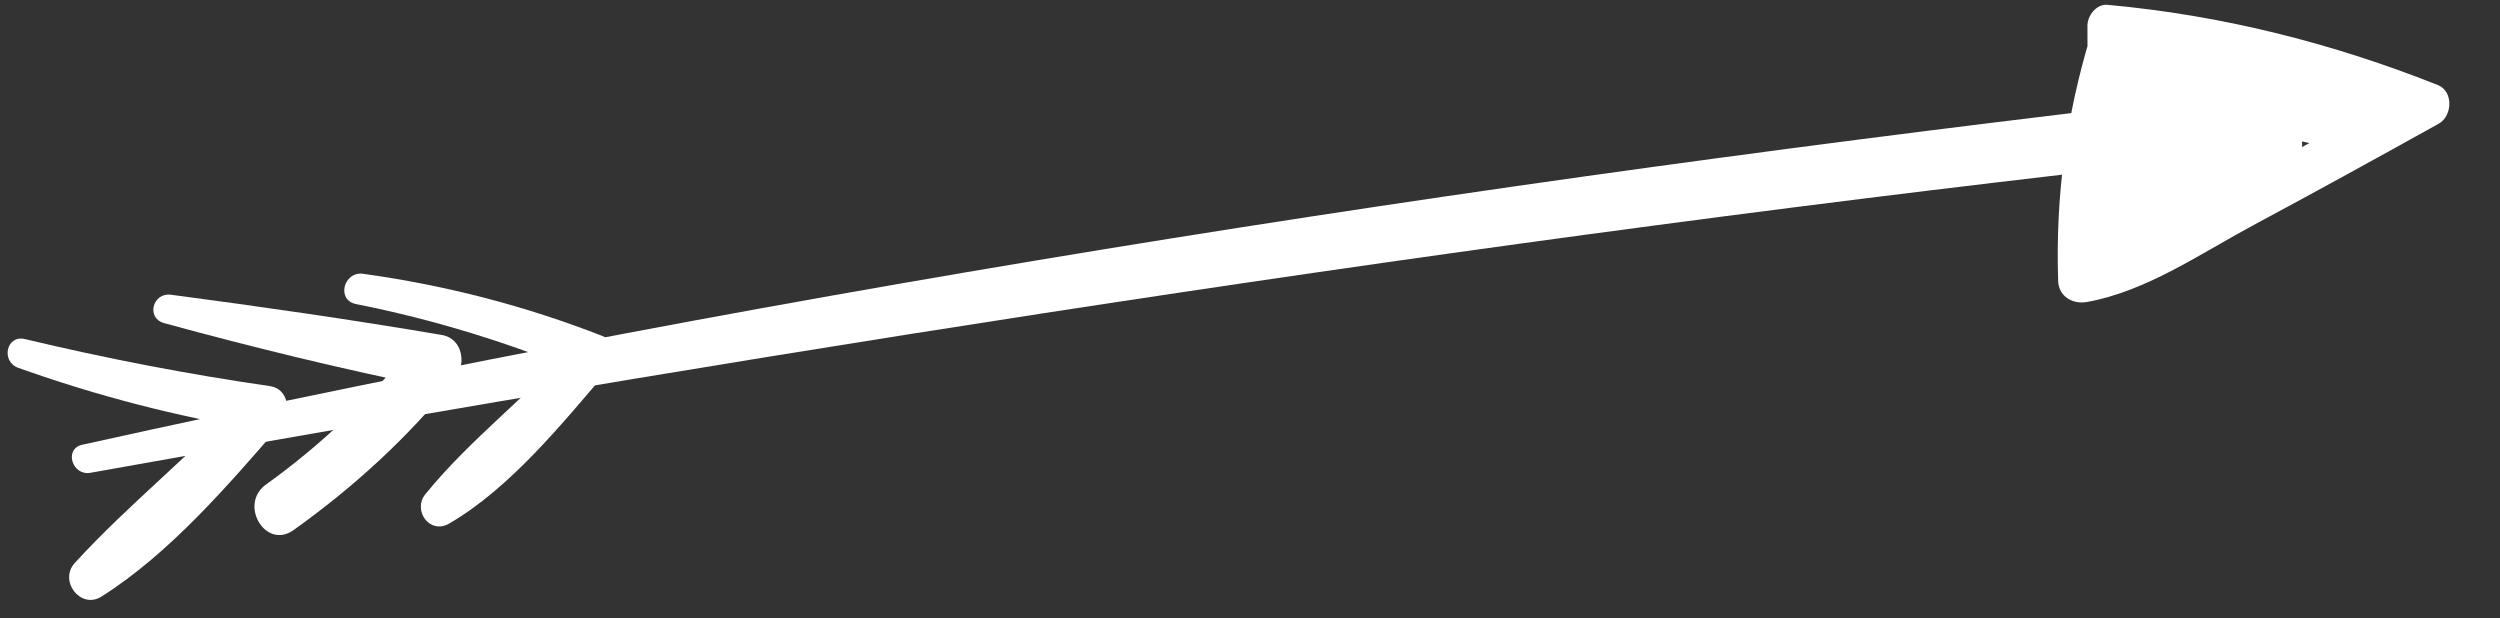 <?xml version="1.0" encoding="UTF-8" standalone="no"?>
<!DOCTYPE svg PUBLIC "-//W3C//DTD SVG 1.1//EN" "http://www.w3.org/Graphics/SVG/1.1/DTD/svg11.dtd">
<svg width="100%" height="100%" viewBox="0 0 534 132" version="1.1" xmlns="http://www.w3.org/2000/svg" xmlns:xlink="http://www.w3.org/1999/xlink" xml:space="preserve" xmlns:serif="http://www.serif.com/" style="fill-rule:evenodd;clip-rule:evenodd;stroke-linejoin:round;stroke-miterlimit:2;">
    <rect x="0" y="0" width="534" height="132" fill="#333333" stroke="none"/>
    <g transform="matrix(1,0,0,1,-3219,-4097)">
        <g id="Artboard1" transform="matrix(2.083,0,0,2.083,2866.46,1745.81)">
            <rect x="0" y="0" width="1200" height="1200" style="fill:none;"/>
            <g>
                <g transform="matrix(-0.725,-0.689,0.689,-0.725,-213.894,2147.2)">
                    <path d="M383.679,973.256C339.034,1034.03 293.045,1093.8 244.218,1151.28C241.611,1154.35 246.06,1158.82 248.661,1155.73C297.417,1097.69 343.911,1037.66 386.264,974.767C387.354,973.146 384.798,971.733 383.679,973.256Z" style="fill:white;fill-rule:nonzero;"/>
                    <path d="M246.671,1129.99C251.887,1137.24 257.834,1143.89 263.841,1150.5C263.982,1149.4 264.125,1148.29 264.268,1147.19C255.333,1153.87 245.807,1159.4 235.402,1163.47C236.339,1164.41 237.275,1165.34 238.212,1166.28C240.232,1160.03 242.286,1153.78 244.324,1147.53C246.274,1141.56 247.643,1134.46 251.349,1129.3C250.139,1129.46 248.928,1129.62 247.717,1129.77C253.844,1135.34 258.712,1141.71 262.483,1149.08C262.88,1148.11 263.276,1147.13 263.673,1146.16C258.927,1147.16 254.183,1147.86 249.346,1148.25C249.681,1149.49 250.016,1150.73 250.351,1151.96C253.294,1150.23 256.091,1149.54 259.478,1149.64C259.006,1148.51 258.536,1147.37 258.064,1146.23C255.313,1149.75 252.174,1151.82 247.82,1152.85C248.179,1154.15 248.537,1155.45 248.896,1156.75C252.985,1155.27 257.077,1153.8 261.163,1152.31C262.895,1151.68 263.09,1149.65 261.65,1148.59C257.95,1145.87 254.781,1142.73 251.947,1139.12C250.991,1140.08 250.035,1141.04 249.078,1141.99C250.801,1144.12 252.296,1146.31 253.691,1148.66C254.896,1150.69 257.854,1149.32 257.39,1147.1C256.432,1142.54 254.377,1138.75 251.151,1135.4C249.448,1133.62 247.012,1135.87 247.939,1137.87C249.212,1140.63 255.118,1153.26 259.811,1148C264.02,1143.3 254.162,1135.26 251.025,1133.01C249.674,1132.05 247.948,1133.36 247.897,1134.81C247.722,1139.82 246.732,1144.5 244.763,1149.12C246.033,1149.65 247.304,1150.19 248.574,1150.73C249.461,1148.31 256.971,1129.21 248.406,1131.7C244.954,1132.7 244.728,1138.4 244.059,1141.1C243.26,1144.34 240.289,1150.32 242.203,1153.5C242.554,1154.08 243.299,1154.62 244.019,1154.54C247.123,1154.19 248.781,1151.13 251.892,1150.21C251.102,1149.18 250.312,1148.15 249.522,1147.13C247.269,1151.11 244.472,1154.2 240.673,1156.77C241.494,1157.83 242.314,1158.9 243.136,1159.96C245.508,1158.11 247.963,1157.15 250.878,1156.63C250.232,1155.52 249.588,1154.41 248.943,1153.31C247.182,1154.78 245.489,1155.8 243.656,1157.1C242.494,1157.93 241.176,1158.76 243.644,1158.08C245.472,1157.58 246.772,1156.48 247.575,1154.8C248.486,1152.9 245.976,1150.49 244.423,1152.37C243.328,1153.7 242.233,1155.02 241.138,1156.35C239.489,1158.34 242.355,1161.22 243.999,1159.21C245.087,1157.88 246.174,1156.54 247.261,1155.21C246.211,1154.4 245.16,1153.59 244.109,1152.78C242.935,1155.26 233.657,1156.49 238.169,1161.56C241.583,1165.39 249.258,1158.17 251.755,1156.12C253.452,1154.72 251.55,1152.5 249.82,1152.79C246.322,1153.39 243.492,1154.61 240.673,1156.77C238.658,1158.31 240.489,1161.76 242.724,1160.28C247.101,1157.38 250.517,1153.79 253.145,1149.24C254.05,1147.68 252.55,1145.65 250.775,1146.16C249.191,1146.62 247.734,1147.16 246.349,1148.09C245.905,1148.39 243.624,1150.38 244.019,1150.33C244.623,1150.68 245.229,1151.03 245.834,1151.37C244.878,1149.79 250.835,1137.24 249.499,1136.54C247.755,1135.63 247.097,1141.67 246.865,1142.52C246.207,1144.92 245.41,1147.28 244.553,1149.62C243.75,1151.81 247.438,1153.4 248.364,1151.22C250.624,1145.91 251.856,1140.58 252.055,1134.81C251.012,1135.41 249.97,1136 248.927,1136.6C250.409,1137.66 251.789,1138.8 253.018,1140.14C254.299,1141.54 255.202,1143.79 256.733,1144.68C257.561,1145.17 254.693,1141.6 254.161,1140.78C253.125,1139.19 252.272,1137.53 251.472,1135.81C250.4,1136.64 249.33,1137.46 248.259,1138.29C251.016,1141.14 252.66,1144.31 253.487,1148.18C254.721,1147.66 255.953,1147.14 257.187,1146.62C255.617,1143.98 253.874,1141.51 251.947,1139.12C250.3,1137.08 247.491,1139.97 249.078,1141.99C252.133,1145.88 255.614,1149.18 259.592,1152.11C259.755,1150.87 259.918,1149.62 260.079,1148.38C255.99,1149.87 251.906,1151.36 247.82,1152.85C245.404,1153.74 246.329,1157.37 248.896,1156.75C253.787,1155.57 257.802,1153.04 260.89,1149.06C261.922,1147.73 261.346,1145.7 259.478,1145.65C255.432,1145.54 251.824,1146.48 248.342,1148.52C246.729,1149.47 247.31,1152.4 249.346,1152.23C254.528,1151.81 259.643,1151.07 264.731,1150C266.067,1149.72 266.455,1148.15 265.921,1147.07C262.111,1139.4 257.096,1132.51 250.987,1126.5C249.838,1125.37 248.229,1125.78 247.355,1126.97C243.687,1131.96 242.305,1138.7 240.39,1144.5C238.133,1151.34 235.956,1158.2 233.807,1165.06C233.325,1166.6 234.984,1168.53 236.616,1167.87C247.491,1163.5 257.626,1157.78 266.822,1150.5C267.728,1149.78 267.54,1148.26 266.822,1147.52C260.73,1141.2 254.892,1134.64 248.659,1128.46C247.674,1127.48 245.807,1128.79 246.671,1129.99Z" style="fill:white;fill-rule:nonzero;"/>
                    <path d="M375.854,1004.56C368.962,1008.92 361.672,1012.53 354.058,1015.46C354.97,1016.15 355.881,1016.85 356.793,1017.54C356.563,1010.2 357.837,1002.6 357.273,995.341C357.107,993.201 354.076,992.611 353.429,994.821C351.385,1001.8 352.096,1010.36 352.472,1017.54C352.537,1018.79 353.825,1020.19 355.207,1019.62C363.137,1016.39 370.501,1012.3 377.464,1007.31C379.103,1006.14 377.618,1003.44 375.854,1004.56Z" style="fill:white;fill-rule:nonzero;"/>
                    <path d="M388.756,989.596C380.53,994.021 372.466,998.633 364.554,1003.6C365.923,1004.38 367.293,1005.17 368.663,1005.96C368.171,998.812 368.451,991.841 369.797,984.794C370.453,981.361 365.197,979.888 364.532,983.342C363.091,990.826 362.552,998.353 363.201,1005.96C363.363,1007.86 365.449,1009.57 367.311,1008.31C375.081,1003.09 382.693,997.686 390.267,992.181C391.8,991.067 390.487,988.665 388.756,989.596Z" style="fill:white;fill-rule:nonzero;"/>
                    <path d="M396.452,975.965C388.594,979.447 381.203,983.556 374.089,988.384C375.254,989.052 376.419,989.721 377.585,990.39C377.383,982.05 378.637,973.73 378.468,965.447C378.418,962.991 374.732,962.372 374.106,964.857C372.075,972.916 372.573,982.154 372.938,990.39C373.01,992.005 374.91,993.475 376.434,992.396C383.396,987.466 390.598,982.856 397.979,978.578C399.703,977.579 398.192,975.194 396.452,975.965Z" style="fill:white;fill-rule:nonzero;"/>
                </g>
            </g>
        </g>
    </g>
</svg>
